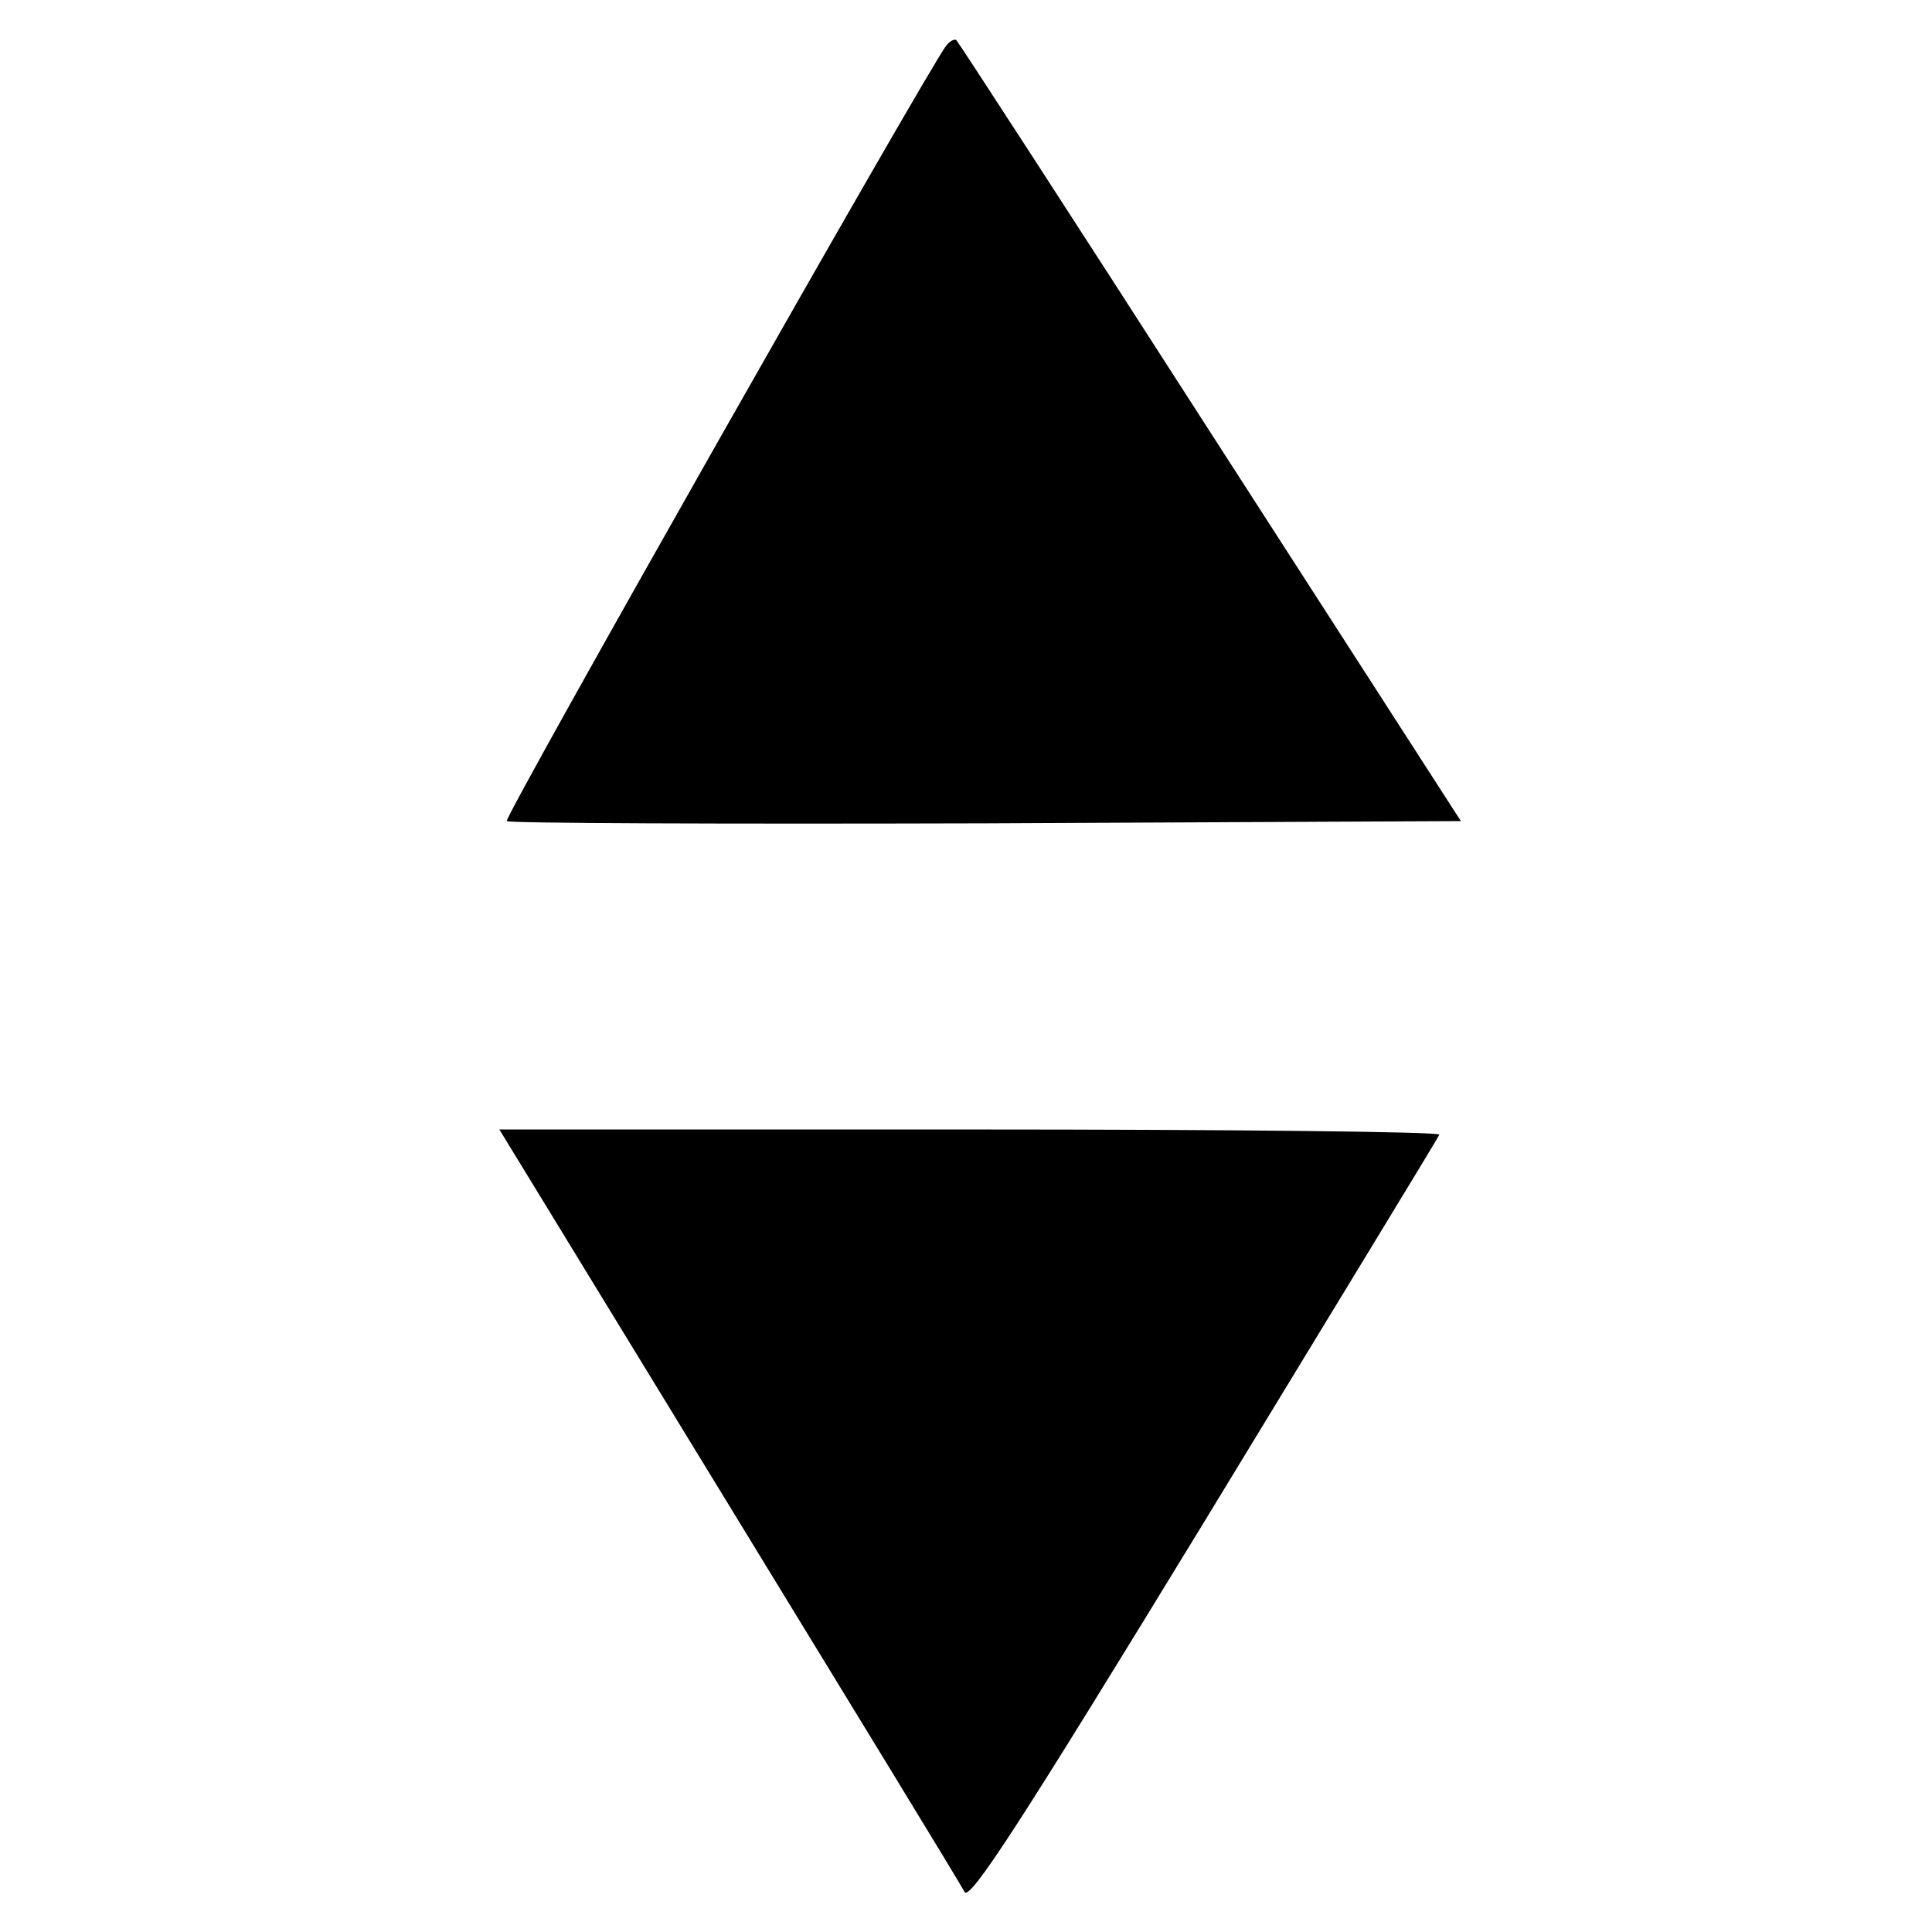 <?xml version="1.0" standalone="no"?>
<!DOCTYPE svg PUBLIC "-//W3C//DTD SVG 20010904//EN"
 "http://www.w3.org/TR/2001/REC-SVG-20010904/DTD/svg10.dtd">
<svg version="1.0" xmlns="http://www.w3.org/2000/svg"
 width="260pt" height="260pt" viewBox="0 0 260 260"
 preserveAspectRatio="xMidYMid meet">
<g transform="translate(0,260) scale(0.1,-0.1)"
fill="#000000" stroke="none">
<path d="M1273 2538 c-26 -34 -596 -1039 -591 -1043 3 -3 293 -4 644 -3 l640
3 -337 523 c-185 288 -339 525 -342 528 -2 2 -9 -1 -14 -8z"/>
<path d="M980 576 c170 -278 313 -512 318 -522 7 -13 76 94 322 497 172 283
315 517 317 522 2 4 -281 7 -631 7 l-634 0 308 -504z"/>
</g>
</svg>
